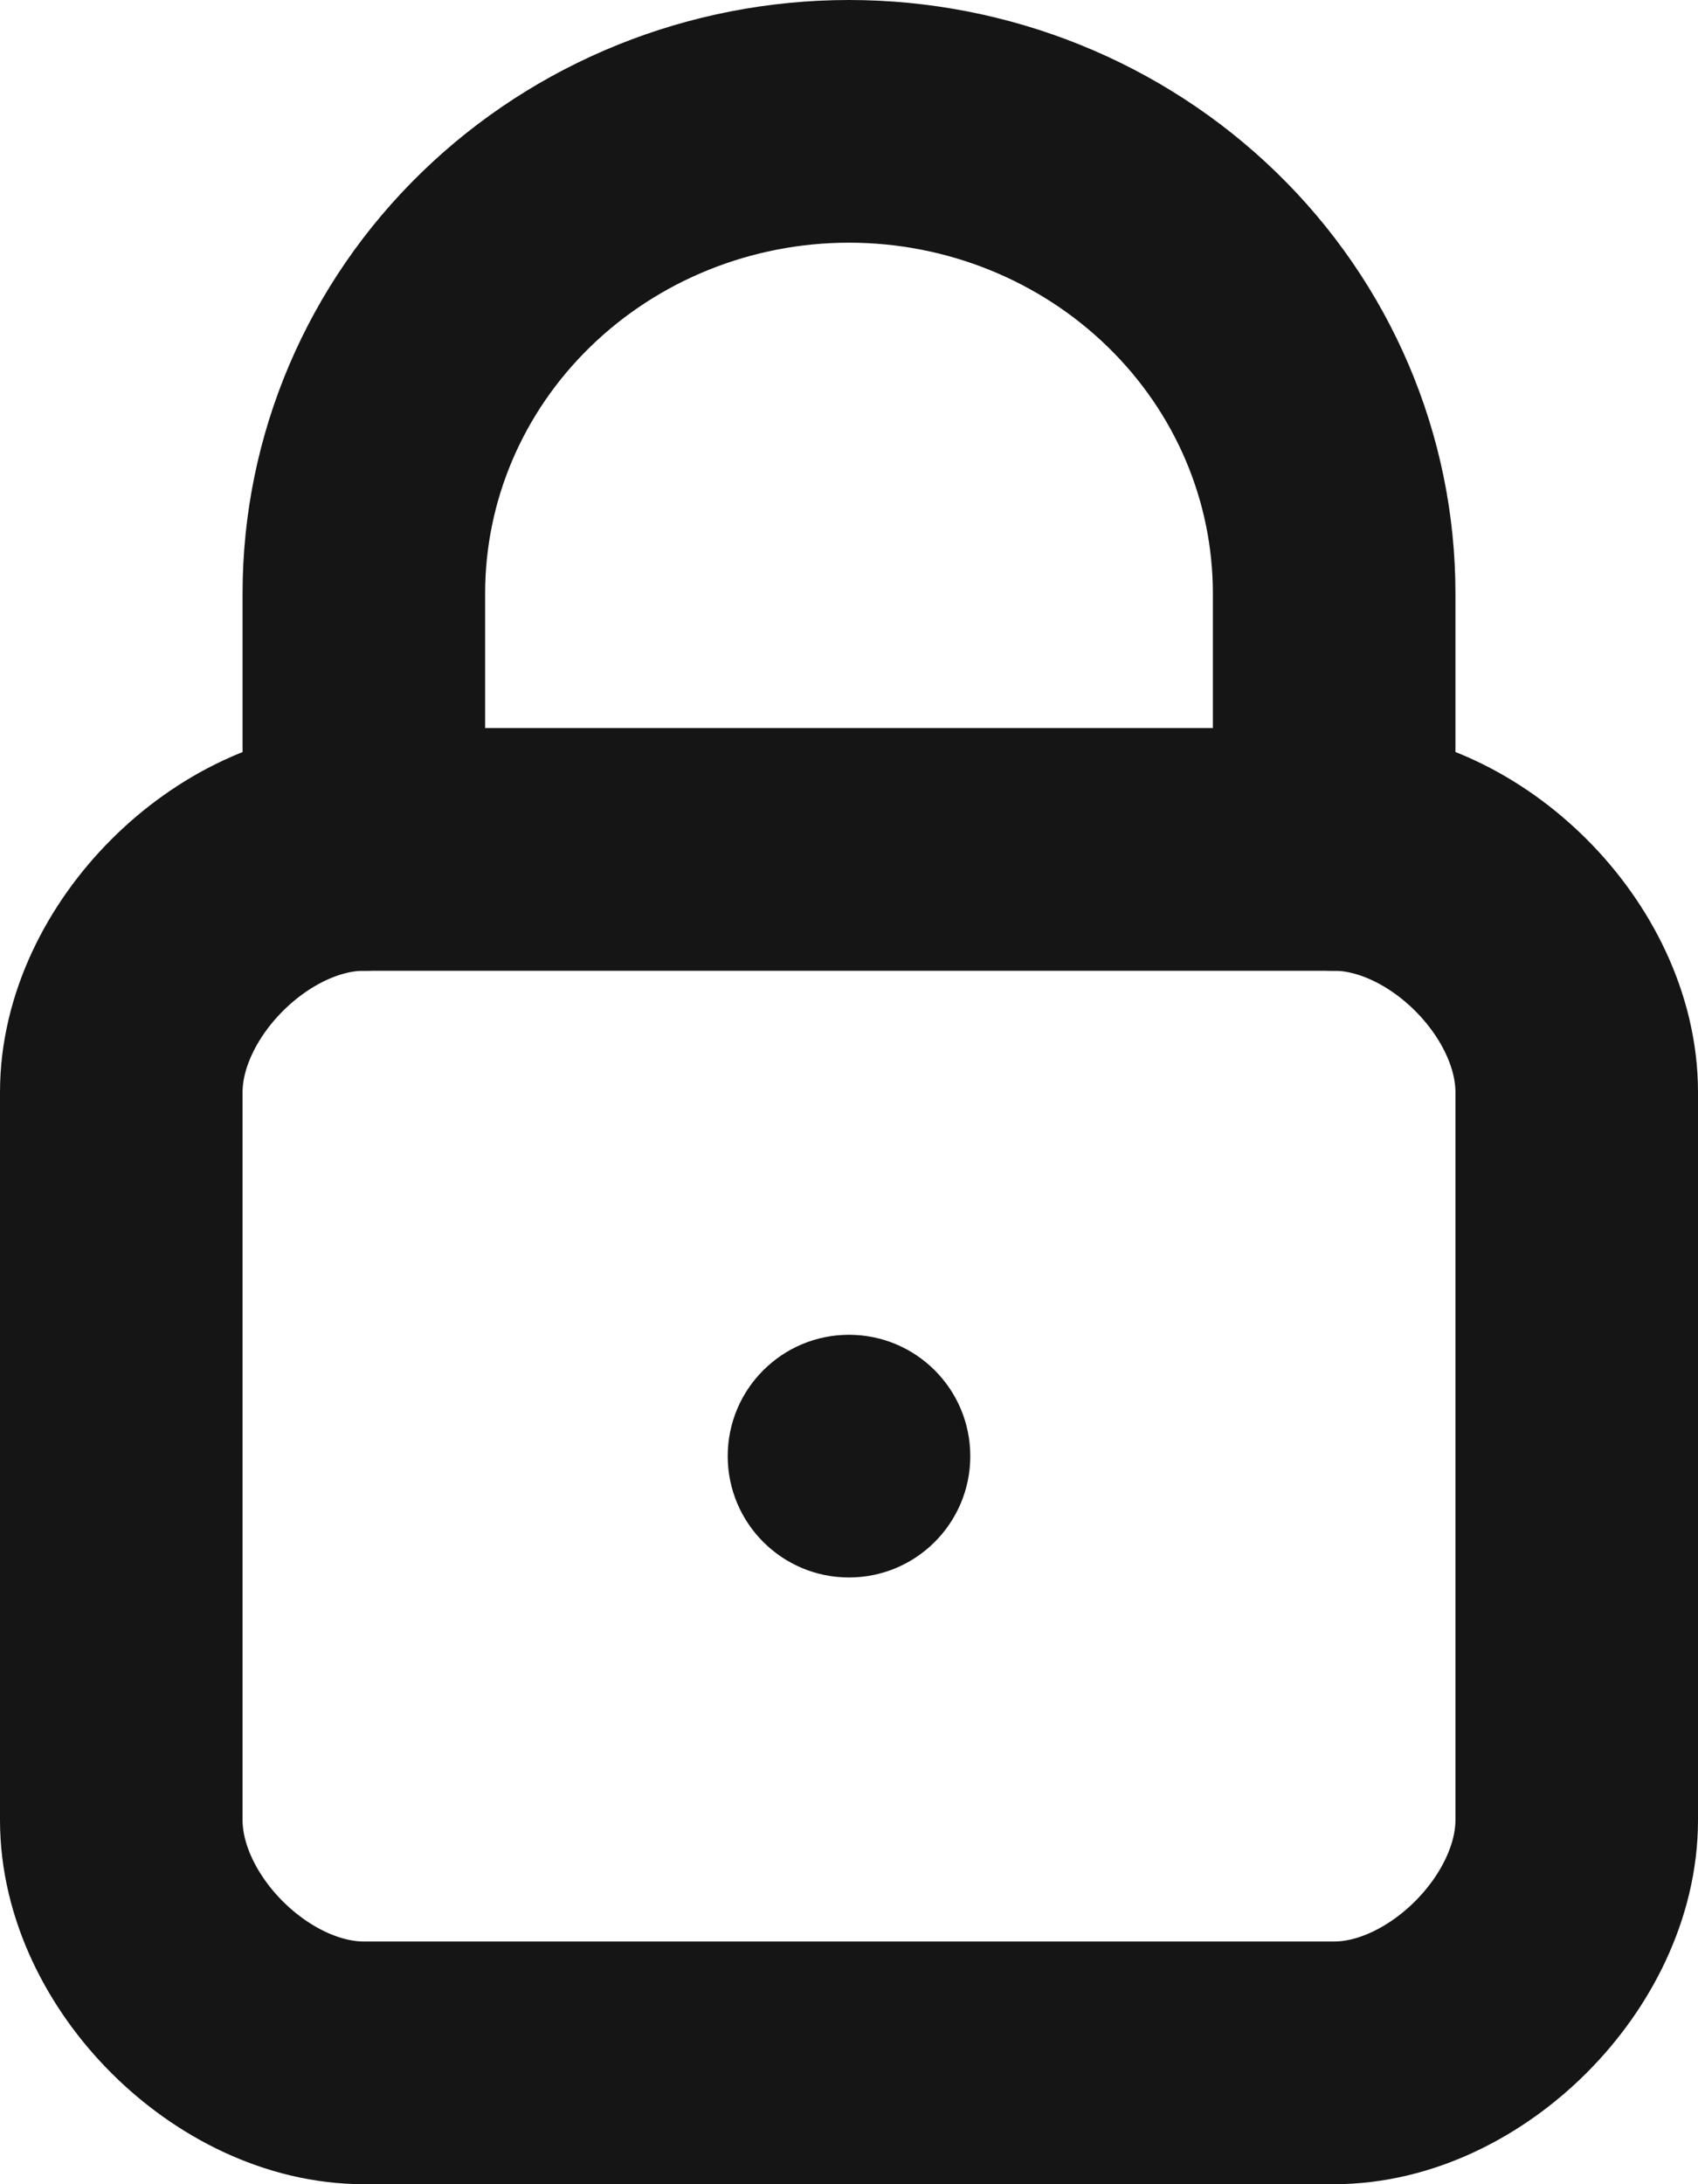 <svg width="14" height="18" viewBox="0 0 14 18" fill="none" xmlns="http://www.w3.org/2000/svg">
<g clip-path="url(#clip0_18627_10637)">
<path d="M11 7H3C2 7 1 8 1 9V15C1 16.004 2 17 3 17H11C12 17 13 16 13 15V9C13 7.996 12 7 11 7Z" stroke="#151515" stroke-width="2" stroke-linecap="round" stroke-linejoin="round"/>
<path d="M3 7V4.889C3 3.857 3.421 2.868 4.172 2.139C4.922 1.41 5.939 1 7 1C8.061 1 9.078 1.41 9.828 2.139C10.579 2.868 11 3.857 11 4.889V7" stroke="#151515" stroke-width="2" stroke-linecap="round" stroke-linejoin="round"/>
<circle cx="7" cy="12" r="1" fill="#151515"/>
</g>
<defs>
<clipPath id="clip0_18627_10637">
<rect width="14" height="18" fill="white"/>
</clipPath>
</defs>
</svg>
